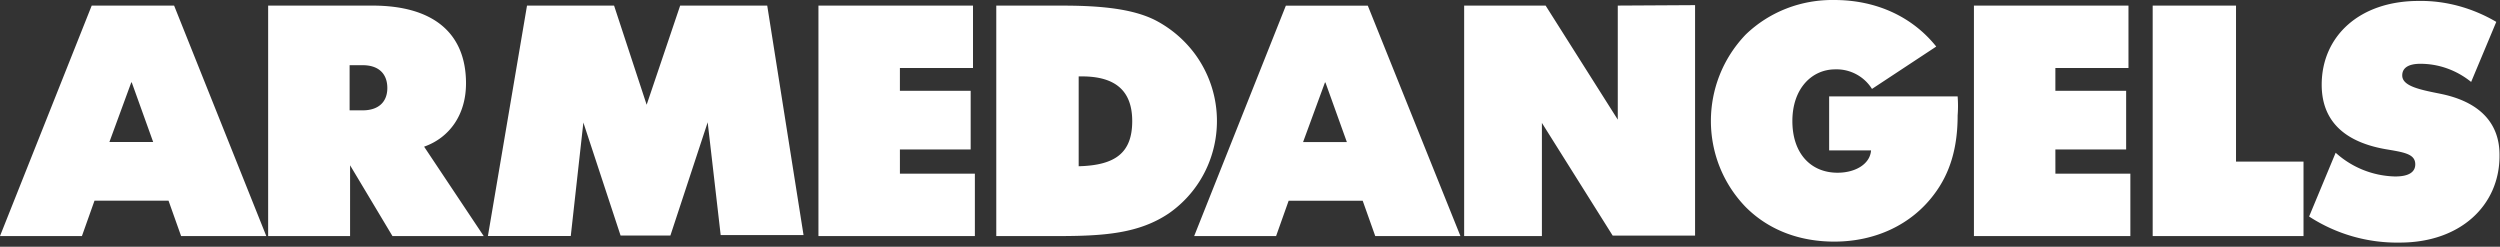 <svg width="180" height="17.765" viewBox="0 0 180 17.765" fill="none" xmlns="http://www.w3.org/2000/svg">
  <rect x="0" y="0" width="180" height="17.765" fill="#333333" stroke="none"/>
  <path d="M30.536 10.56c1.81-.637 3.017-2.279 3.017-4.559 0-3.553-2.279-5.598-6.737-5.598h-7.509v16.592h5.899V11.9l3.05 5.095h6.57zm-4.425-2.615h-.939V4.694h.939c1.173 0 1.777.637 1.777 1.642s-.637 1.609-1.777 1.609m114.838-1.006h-9.251v3.888h3.017c-.067.972-1.106 1.609-2.413 1.609-1.911 0-3.251-1.374-3.251-3.721s1.408-3.721 3.084-3.721a3.01 3.01 0 0 1 2.648 1.408l4.626-3.05C137.666 1.173 135.051 0 132.068 0c-2.38-.034-4.659.838-6.369 2.48-3.352 3.486-3.352 8.983 0 12.436 1.642 1.642 3.855 2.48 6.369 2.48 2.983 0 5.564-1.24 7.173-3.385 1.173-1.542 1.709-3.385 1.709-5.698a9 9 0 0 0 0-1.374m34.693-.201c-1.542-.302-2.682-.57-2.682-1.307 0-.536.436-.838 1.307-.838 1.341 0 2.615.469 3.654 1.307l1.81-4.324C178.023.57 176.078.034 174.134.068c-4.257 0-6.972 2.547-6.972 6.034 0 2.413 1.408 4.056 4.525 4.626 1.374.235 2.212.335 2.212 1.106 0 .536-.436.872-1.441.872a6.6 6.6 0 0 1-4.291-1.709l-1.911 4.592a11.6 11.6 0 0 0 6.536 1.877c4.358 0 7.173-2.682 7.173-6.235.034-2.346-1.408-3.922-4.324-4.492M160.993.404h-6v16.592h10.86v-5.363h-4.86zm-13.006 10.358h5.095V6.539h-5.095V4.897h5.263V.405h-11.127v16.592h11.263v-4.492h-5.397zM83.16 1.444C81.618.673 79.439.405 76.557.405h-4.825v16.592h4.391c3.318 0 5.866-.168 8.045-1.642 3.687-2.581 4.559-7.676 1.944-11.363a8.3 8.3 0 0 0-2.95-2.547M77.665 11.97V5.501h.235c2.413 0 3.62 1.039 3.62 3.218 0 2.279-1.207 3.184-3.855 3.251M98.481.406h-5.899l-6.603 16.592h5.899l.905-2.547h5.33l.905 2.547h6.134zm-4.659 9.821 1.575-4.291h.034l1.542 4.291zM12.536.403H6.603L0 16.995h5.899l.905-2.547h5.33l.905 2.547h6.134zm-4.659 9.821 1.575-4.291h.034l1.542 4.291zm56.916.536h5.095V6.537h-5.095V4.895h5.263V.403H58.928v16.592h11.263v-4.492h-5.397zM116.48.402v8.212L111.285.403h-5.866v16.592h5.598V8.85l5.095 8.112h5.933V.37zm-61.24 0h-6.268l-2.413 7.14-2.346-7.14h-6.268l-2.816 16.592h5.966L42 8.849v-.034l2.682 8.145h3.586l2.682-8.145v-.034l.939 8.145h5.966z" fill="#fff"/>
</svg>
